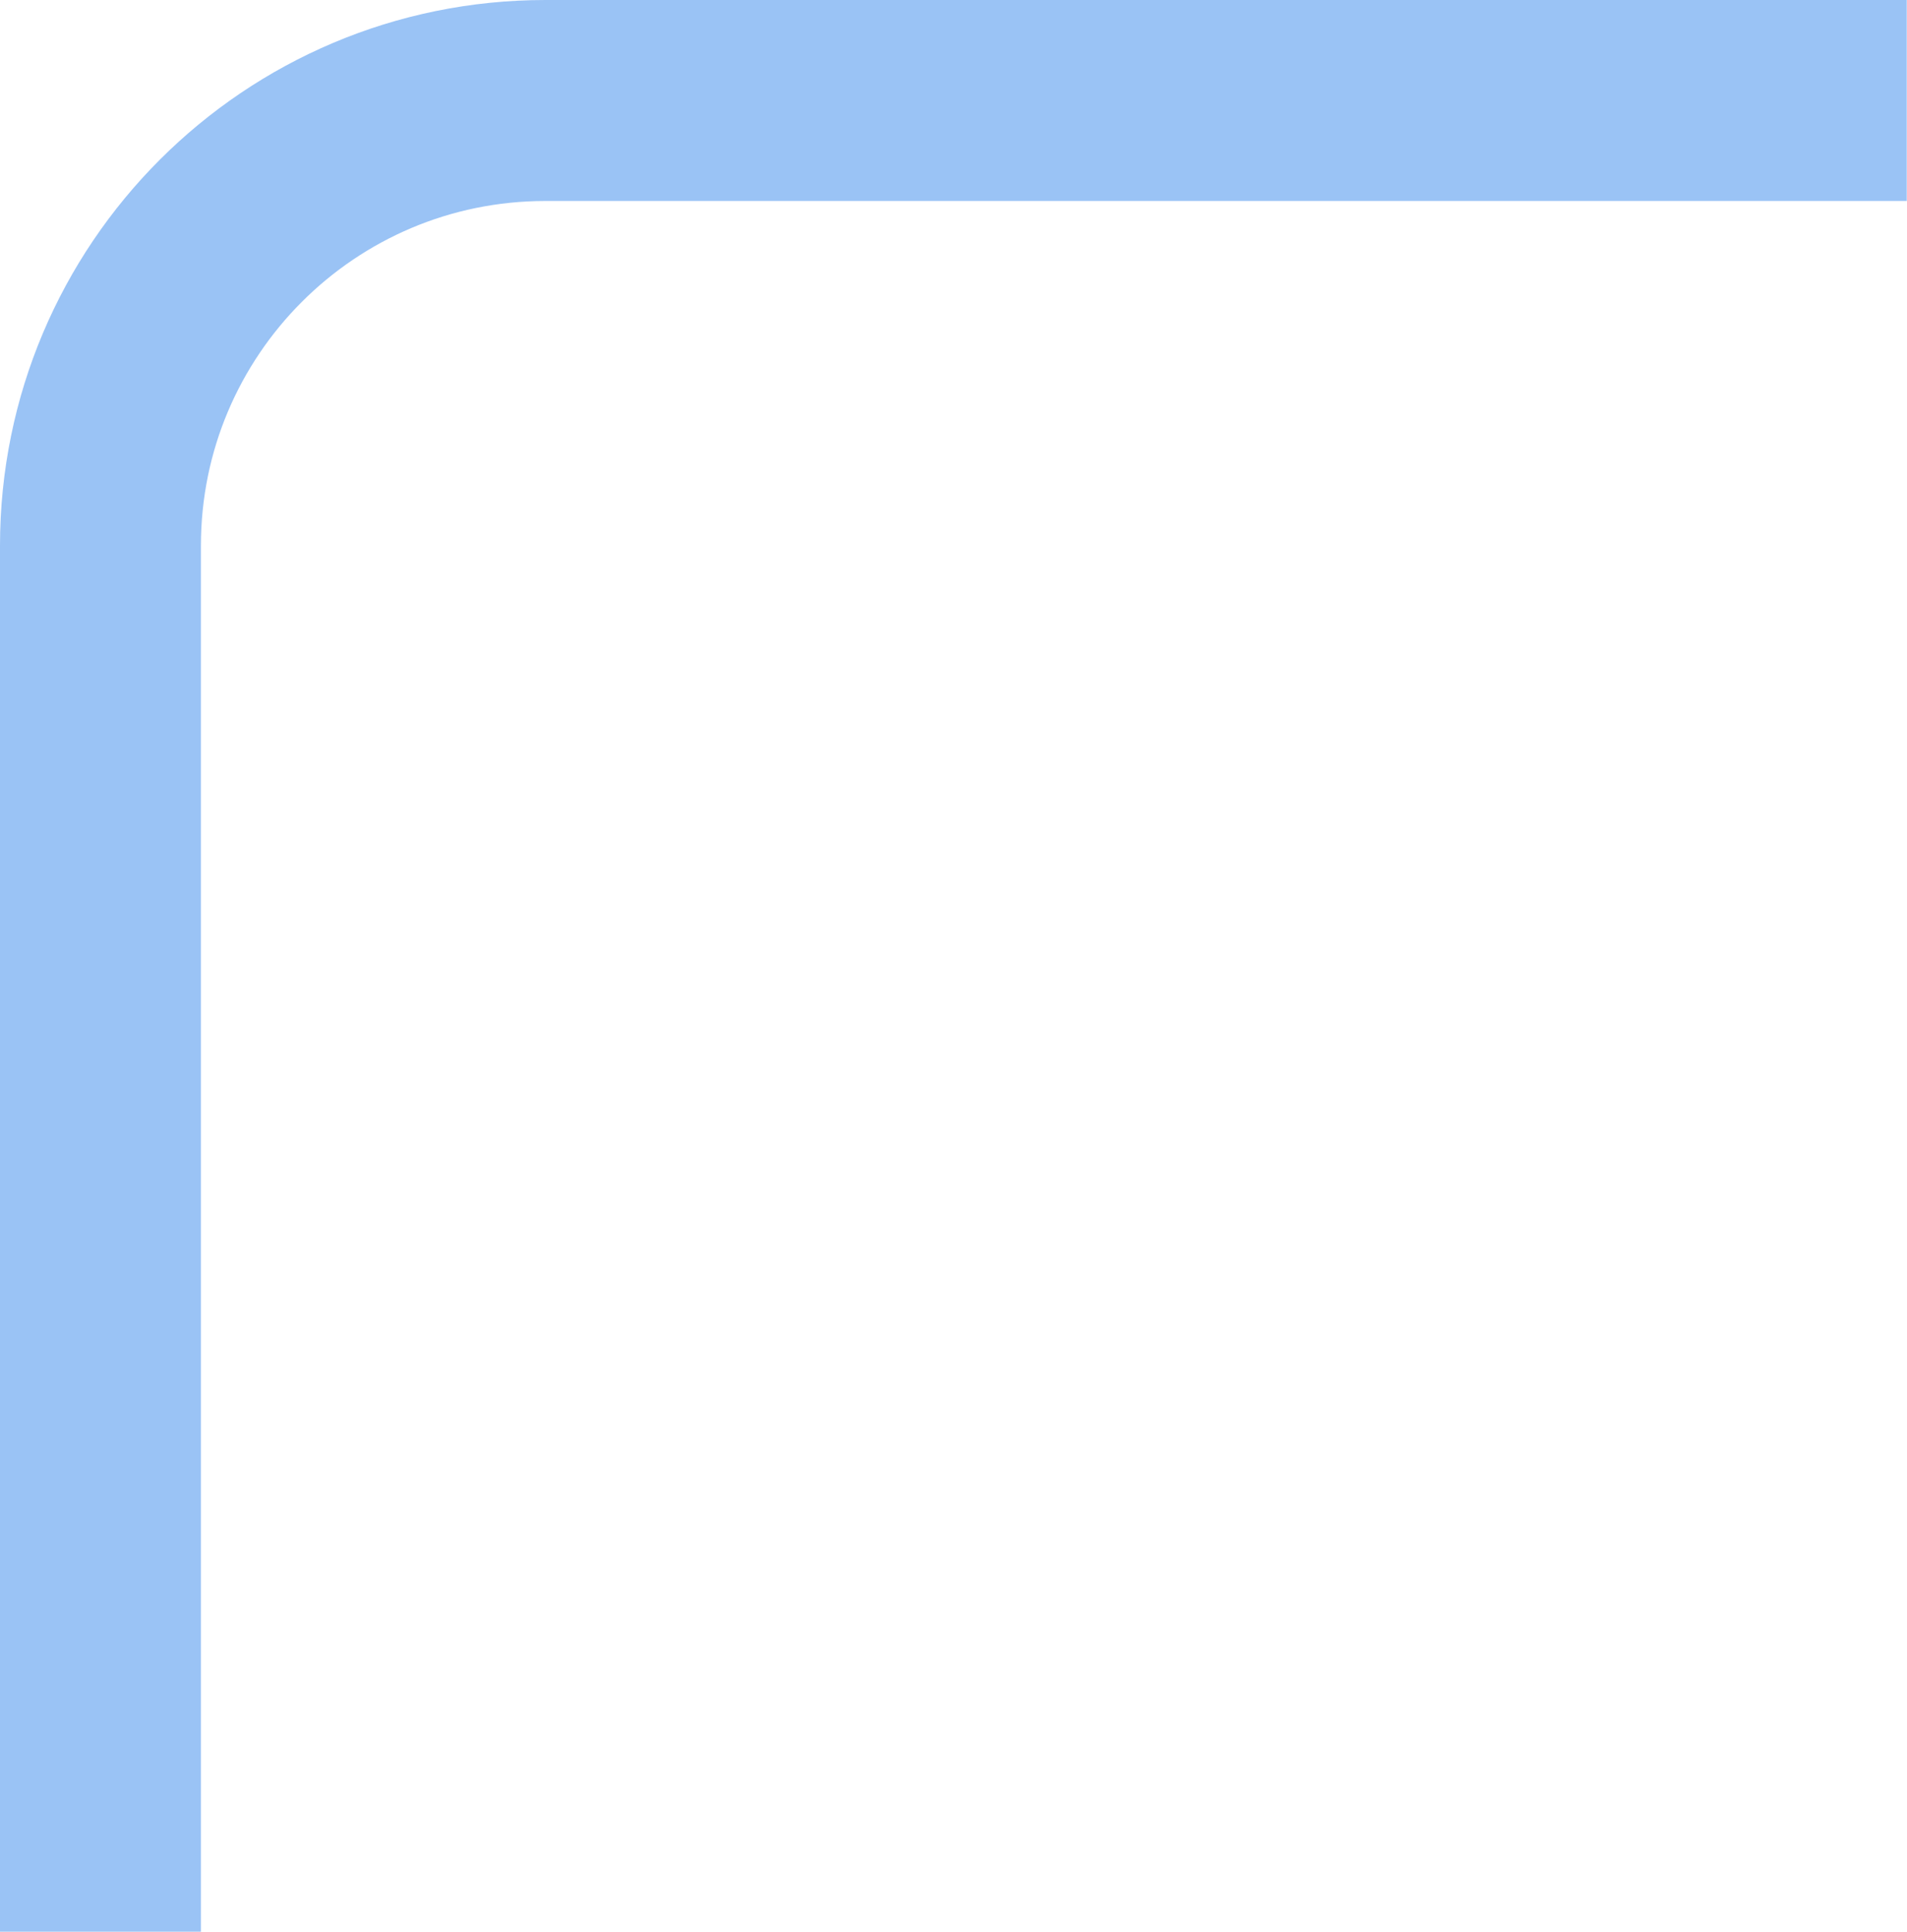 <?xml version="1.0" encoding="UTF-8"?>
<svg id="_レイヤー_2" data-name="レイヤー 2" xmlns="http://www.w3.org/2000/svg" viewBox="0 0 75.93 76.89">
  <defs>
    <style>
      .cls-1 {
        fill: none;
        stroke: #9ac3f5;
        stroke-miterlimit: 10;
        stroke-width: 8px;
      }
    </style>
  </defs>
  <g id="_レイヤー_1-2" data-name="レイヤー 1">
    <path class="cls-1" d="M4,76.89V21.72c0-9.79,7.93-17.72,17.72-17.72h54.2"/>
  </g>
</svg>